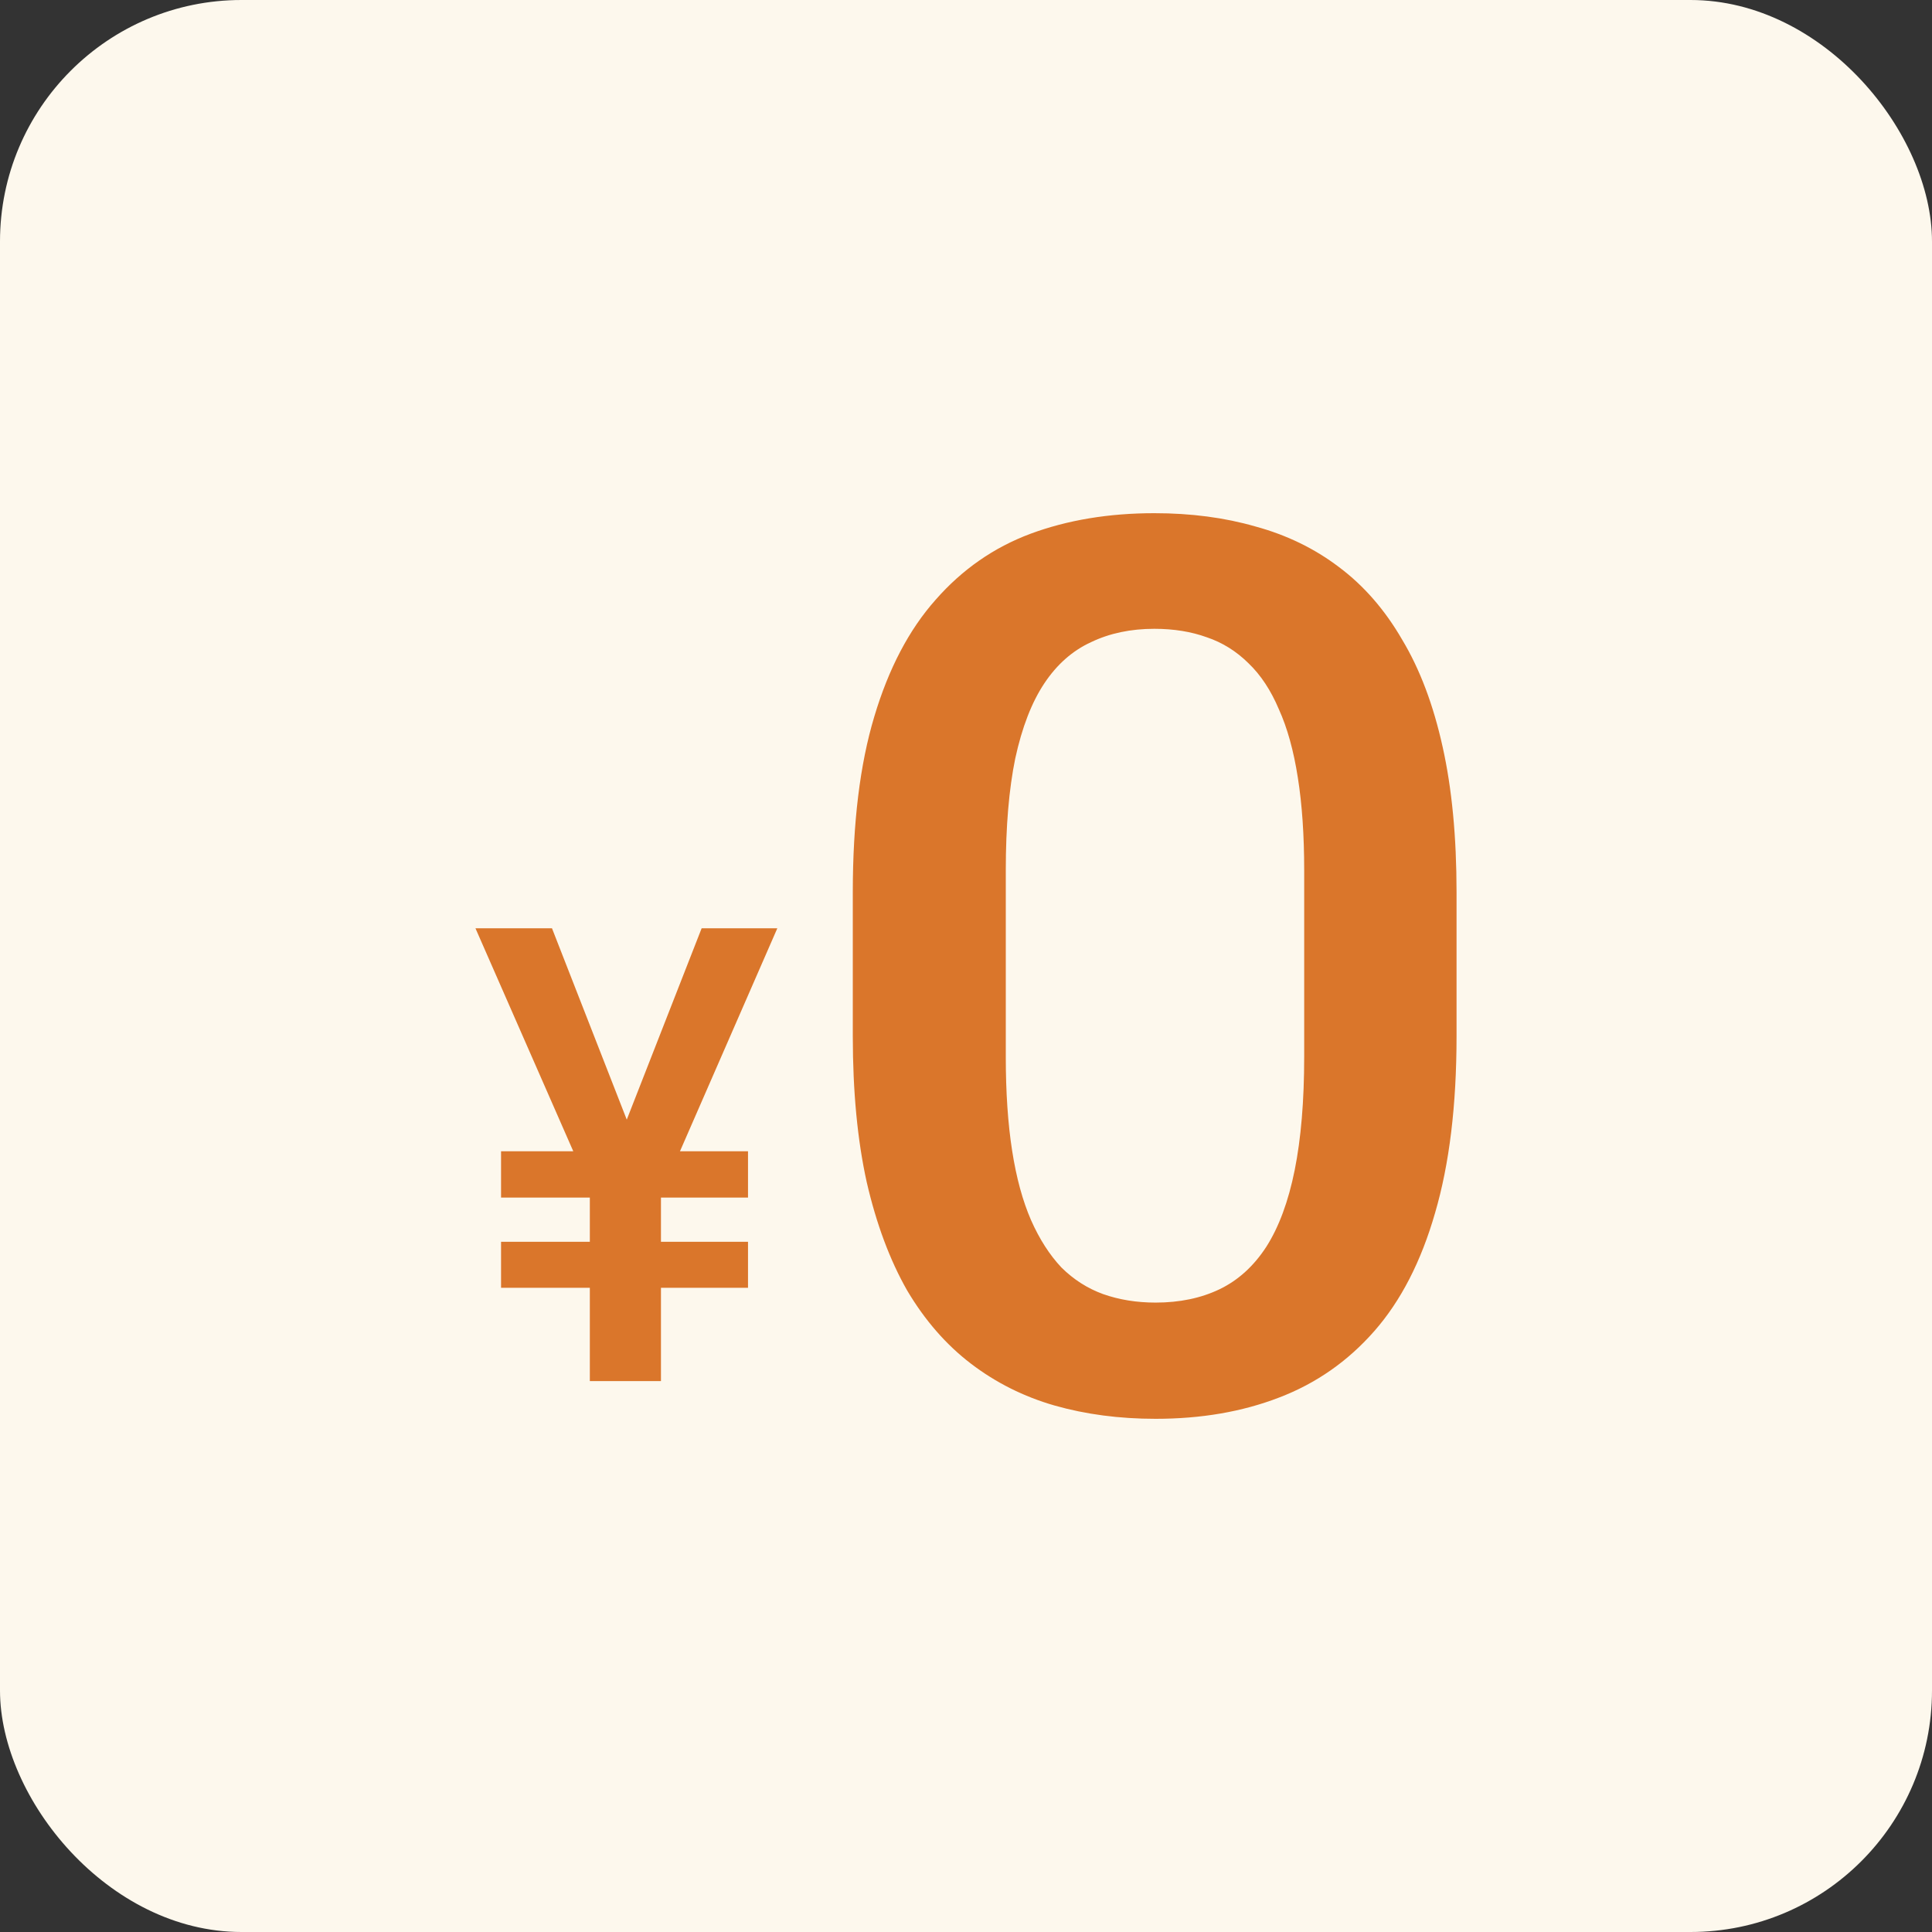 <svg width="64" height="64" viewBox="0 0 64 64" fill="none" xmlns="http://www.w3.org/2000/svg">
<rect x="0" y="0" width="64" height="64" fill="#333333" stroke="none"/>
<rect width="64" height="64" rx="8" fill="#FDF8ED"/>
<path d="M48.25 29.553V34.326C48.25 36.612 48.013 38.564 47.538 40.182C47.077 41.786 46.407 43.09 45.528 44.092C44.648 45.095 43.594 45.83 42.365 46.298C41.151 46.766 39.789 47 38.281 47C37.081 47 35.964 46.853 34.931 46.559C33.911 46.265 32.99 45.803 32.166 45.175C31.343 44.547 30.637 43.738 30.051 42.749C29.479 41.746 29.032 40.55 28.711 39.159C28.404 37.769 28.25 36.158 28.25 34.326V29.553C28.25 27.254 28.487 25.316 28.962 23.738C29.437 22.147 30.114 20.857 30.994 19.868C31.873 18.865 32.92 18.136 34.135 17.682C35.363 17.227 36.732 17 38.239 17C39.454 17 40.571 17.147 41.59 17.441C42.623 17.722 43.545 18.17 44.355 18.785C45.178 19.4 45.877 20.202 46.449 21.191C47.035 22.167 47.482 23.35 47.789 24.741C48.096 26.118 48.25 27.722 48.25 29.553ZM43.203 35.008V28.832C43.203 27.668 43.133 26.646 42.993 25.763C42.854 24.868 42.644 24.112 42.365 23.497C42.1 22.869 41.765 22.361 41.36 21.973C40.955 21.572 40.494 21.285 39.978 21.111C39.461 20.924 38.882 20.83 38.239 20.83C37.458 20.83 36.76 20.977 36.145 21.271C35.531 21.552 35.014 22.007 34.596 22.635C34.177 23.263 33.856 24.092 33.632 25.122C33.423 26.138 33.318 27.374 33.318 28.832V35.008C33.318 36.184 33.388 37.221 33.528 38.116C33.667 39.012 33.877 39.781 34.156 40.422C34.435 41.051 34.77 41.572 35.161 41.987C35.566 42.388 36.027 42.682 36.543 42.869C37.074 43.056 37.653 43.15 38.281 43.15C39.077 43.15 39.782 43.003 40.397 42.709C41.011 42.414 41.528 41.947 41.946 41.305C42.365 40.65 42.679 39.801 42.889 38.758C43.098 37.715 43.203 36.465 43.203 35.008Z" fill="#DA762B"/>
<path d="M24.779 38.137V39.672H16.598V38.137H24.779ZM24.779 41.135V42.659H16.598V41.135H24.779ZM20.151 38.652L23.243 30.75H25.75L21.81 39.775H20.434L20.151 38.652ZM18.285 30.75L21.405 38.734L21.085 39.775H19.709L15.75 30.75H18.285ZM21.895 37.858V45.75H19.539V37.858H21.895Z" fill="#DA762B"/>
</svg>
